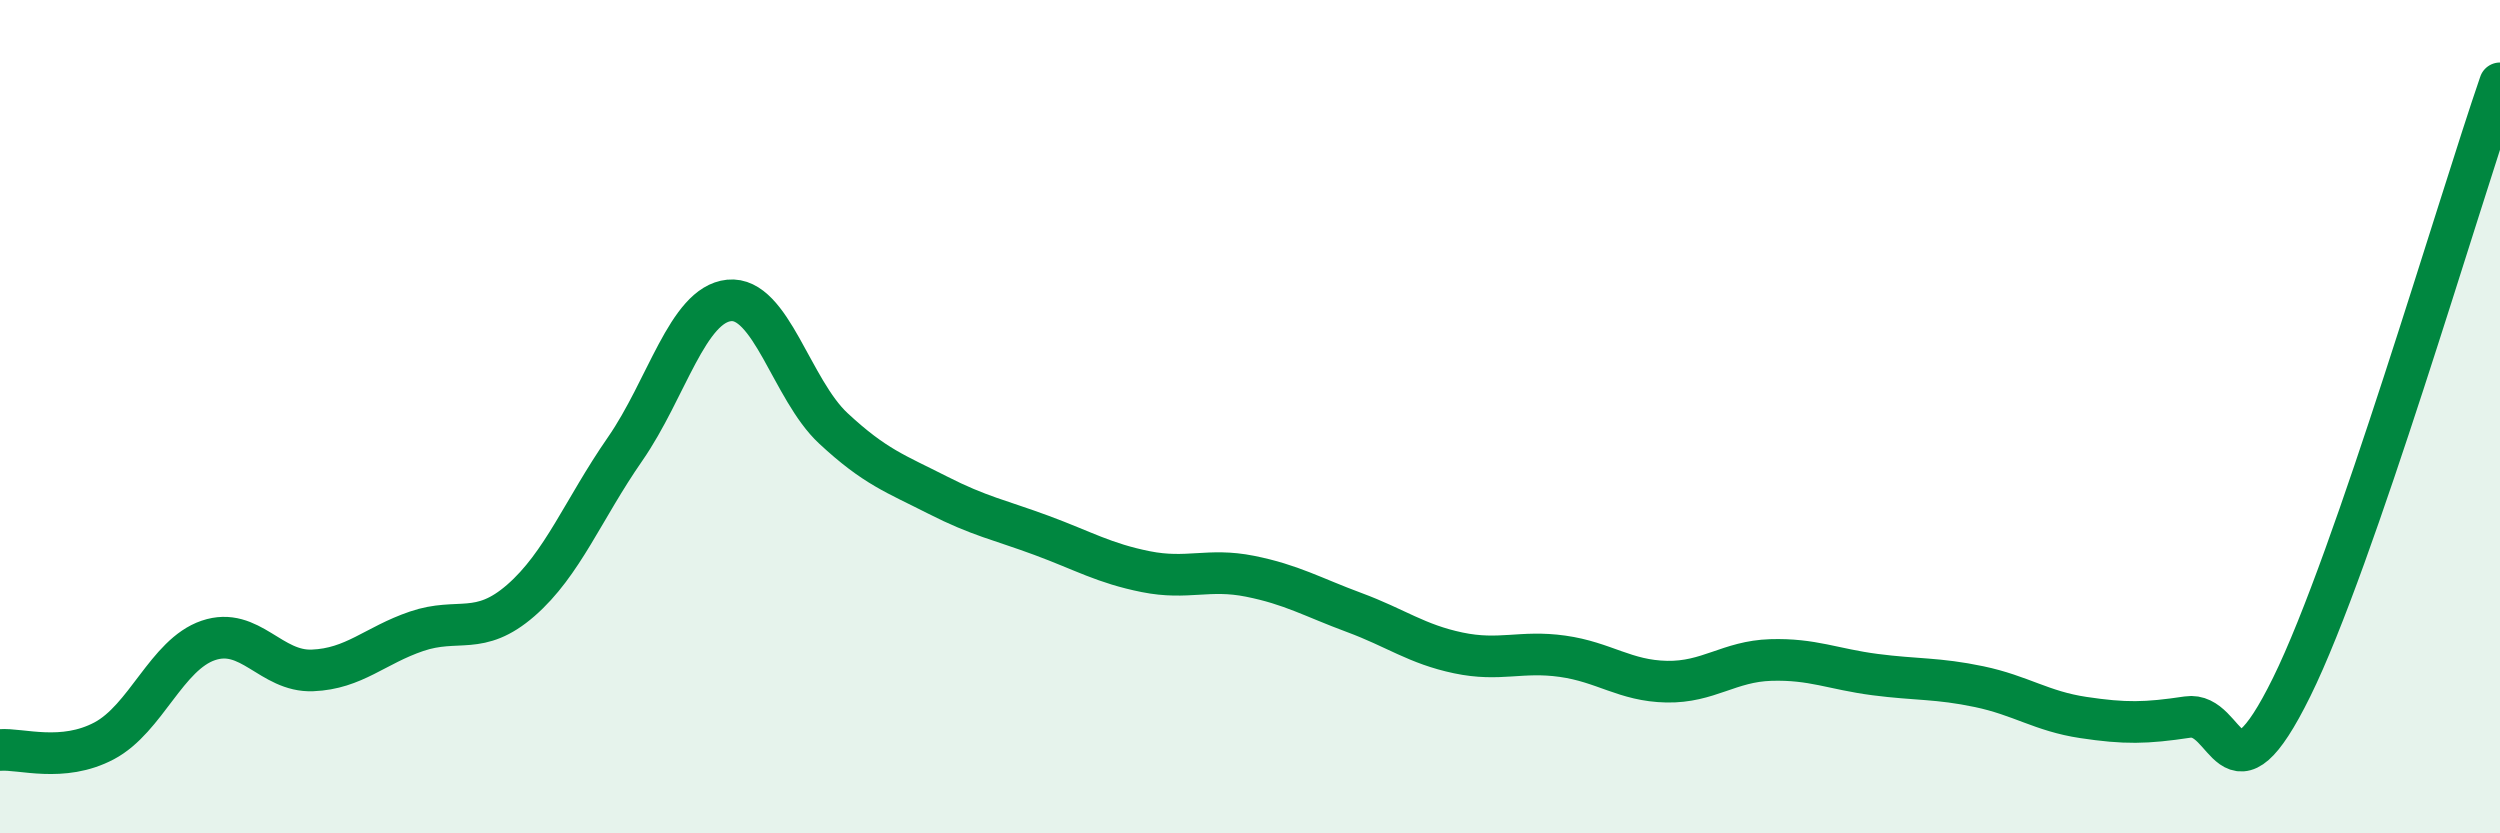 
    <svg width="60" height="20" viewBox="0 0 60 20" xmlns="http://www.w3.org/2000/svg">
      <path
        d="M 0,18 C 0.5,17.96 1.5,18.31 2.5,17.78 C 3.5,17.25 4,15.71 5,15.37 C 6,15.03 6.5,16.13 7.5,16.09 C 8.5,16.05 9,15.49 10,15.15 C 11,14.81 11.5,15.28 12.5,14.41 C 13.5,13.54 14,12.22 15,10.78 C 16,9.34 16.5,7.31 17.5,7.21 C 18.5,7.11 19,9.35 20,10.28 C 21,11.21 21.5,11.37 22.5,11.88 C 23.5,12.39 24,12.48 25,12.85 C 26,13.22 26.5,13.52 27.5,13.72 C 28.5,13.92 29,13.63 30,13.83 C 31,14.03 31.5,14.33 32.5,14.7 C 33.5,15.07 34,15.46 35,15.67 C 36,15.88 36.5,15.61 37.5,15.75 C 38.5,15.89 39,16.34 40,16.36 C 41,16.38 41.5,15.87 42.5,15.84 C 43.5,15.81 44,16.06 45,16.19 C 46,16.32 46.5,16.27 47.5,16.48 C 48.5,16.69 49,17.07 50,17.22 C 51,17.37 51.5,17.36 52.5,17.21 C 53.5,17.06 53.5,19.53 55,16.49 C 56.5,13.45 59,4.9 60,2L60 20L0 20Z"
        fill="#008740"
        opacity="0.1"
        stroke-linecap="round"
        stroke-linejoin="round"
      />
      <path
        d="M 0,18 C 0.5,17.96 1.5,18.31 2.5,17.78 C 3.5,17.25 4,15.71 5,15.37 C 6,15.03 6.5,16.13 7.5,16.09 C 8.5,16.05 9,15.49 10,15.15 C 11,14.81 11.5,15.28 12.5,14.41 C 13.5,13.54 14,12.22 15,10.78 C 16,9.34 16.5,7.31 17.5,7.21 C 18.5,7.11 19,9.35 20,10.28 C 21,11.21 21.5,11.37 22.5,11.88 C 23.5,12.39 24,12.48 25,12.85 C 26,13.22 26.5,13.52 27.5,13.72 C 28.5,13.92 29,13.63 30,13.83 C 31,14.03 31.5,14.33 32.5,14.7 C 33.5,15.07 34,15.46 35,15.67 C 36,15.88 36.5,15.61 37.5,15.75 C 38.5,15.89 39,16.34 40,16.36 C 41,16.38 41.5,15.87 42.5,15.84 C 43.5,15.81 44,16.06 45,16.19 C 46,16.32 46.5,16.27 47.5,16.48 C 48.5,16.69 49,17.07 50,17.22 C 51,17.37 51.5,17.36 52.5,17.21 C 53.5,17.06 53.5,19.53 55,16.49 C 56.5,13.45 59,4.9 60,2"
        stroke="#008740"
        stroke-width="1"
        fill="none"
        stroke-linecap="round"
        stroke-linejoin="round"
      />
    </svg>
  